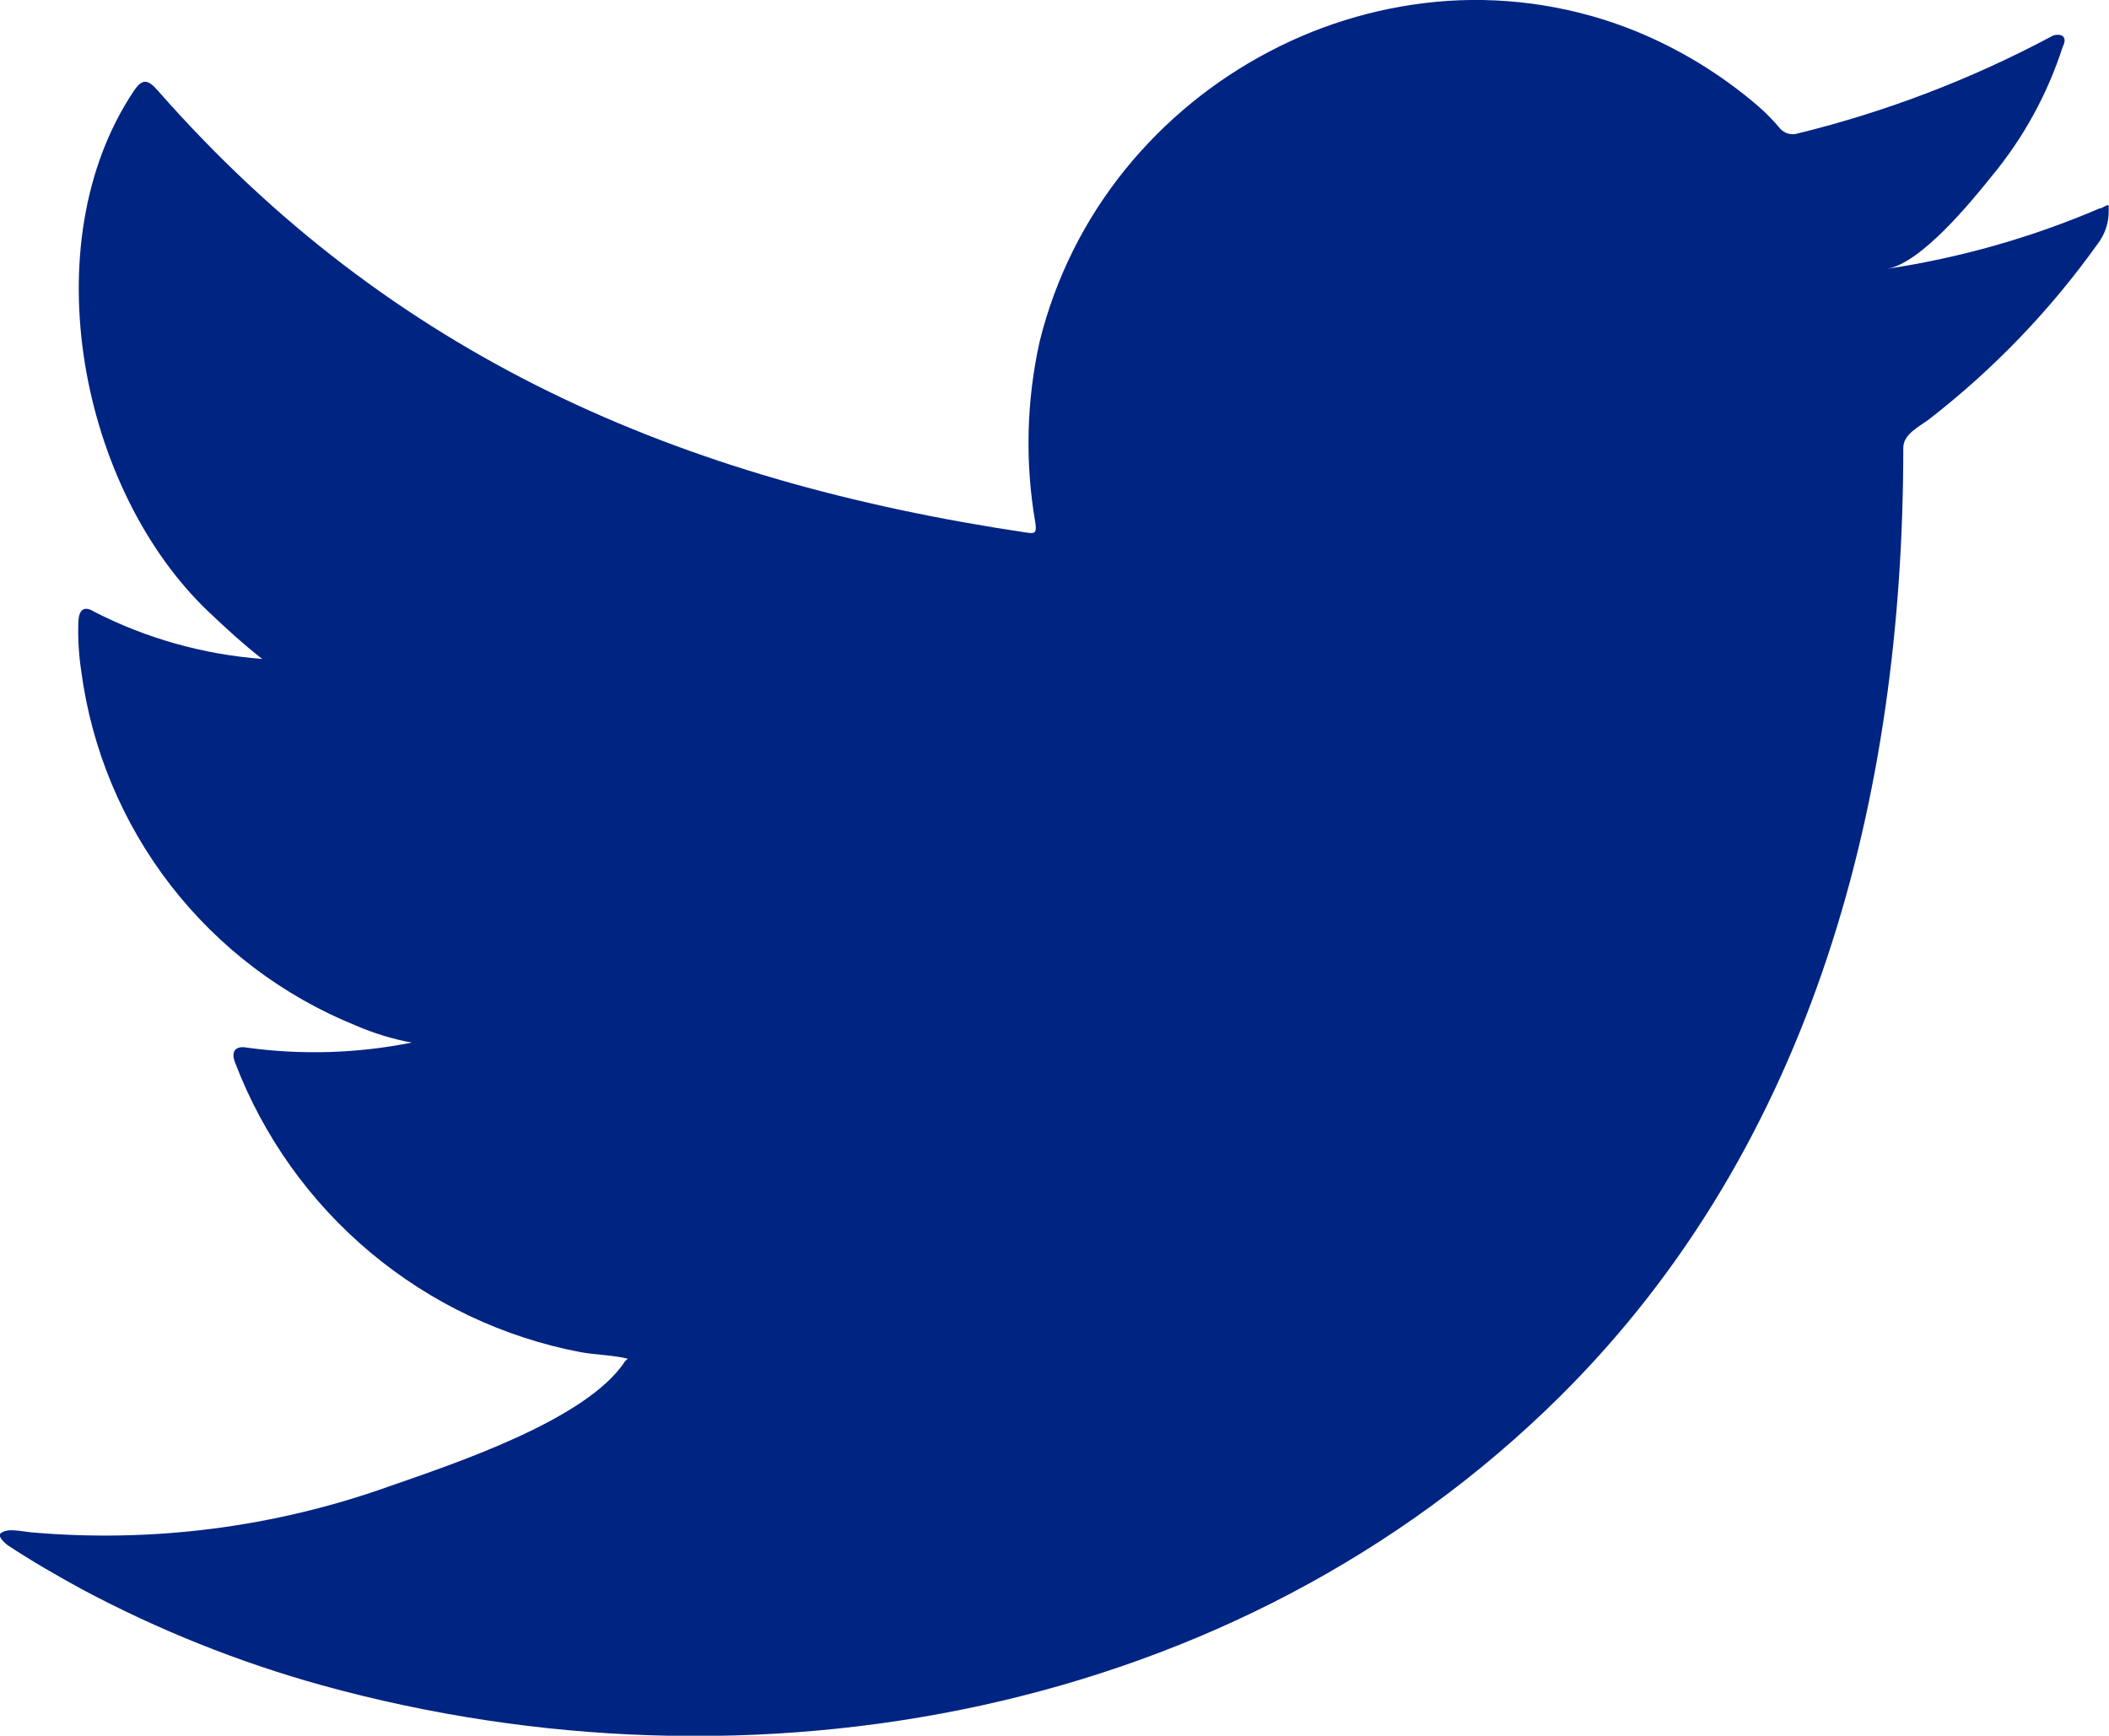 <svg xmlns="http://www.w3.org/2000/svg" xmlns:xlink="http://www.w3.org/1999/xlink" width="29.159" height="24" viewBox="0 0 29.159 24">
  <defs>
    <clipPath id="clip-path">
      <path id="Path_368" data-name="Path 368" d="M512.674-252.192a12.02,12.02,0,0,1-2.949.84c.474-.079,1.171-.938,1.45-1.285a5.393,5.393,0,0,0,.978-1.785c.026-.051.045-.115-.006-.153a.169.169,0,0,0-.156.013,15.075,15.075,0,0,1-3.5,1.338.234.234,0,0,1-.242-.064,2.781,2.781,0,0,0-.305-.312,6.2,6.2,0,0,0-1.694-1.038,5.9,5.9,0,0,0-2.6-.419,6.215,6.215,0,0,0-2.464.7,6.361,6.361,0,0,0-1.989,1.624,6.115,6.115,0,0,0-1.187,2.378,6.462,6.462,0,0,0-.062,2.51c.019.14.006.159-.121.14-4.8-.715-8.782-2.432-12.014-6.115-.14-.16-.216-.16-.331.012-1.414,2.12-.729,5.524,1.038,7.2.236.224.478.446.739.65a6.107,6.107,0,0,1-2.318-.65c-.14-.089-.211-.037-.223.121a3.685,3.685,0,0,0,.038.688,6.162,6.162,0,0,0,3.8,4.911,3.607,3.607,0,0,0,.77.235,6.864,6.864,0,0,1-2.274.07c-.166-.031-.229.052-.166.211a6.4,6.4,0,0,0,4.777,4c.216.038.433.038.65.089-.014.02-.026.02-.039.039-.536.817-2.4,1.426-3.262,1.728a11.68,11.68,0,0,1-4.955.634c-.266-.039-.322-.036-.394,0s-.01.109.076.178c.338.223.682.421,1.032.612a16.326,16.326,0,0,0,3.312,1.325c5.952,1.644,12.657.435,17.126-4,3.51-3.487,4.74-8.3,4.74-13.111,0-.189.222-.292.354-.392a11.572,11.572,0,0,0,2.331-2.424.736.736,0,0,0,.155-.465v-.025c0-.077,0-.054-.119,0" fill="#002482"/>
    </clipPath>
    <clipPath id="clip-path-2">
      <path id="Path_367" data-name="Path 367" d="M-203-133.175H332.874V-414H-203Z" transform="translate(203 414)" fill="#002482"/>
    </clipPath>
  </defs>
  <g id="Group_687" data-name="Group 687" transform="translate(-483.634 255.069)" clip-path="url(#clip-path)">
    <g id="Group_686" data-name="Group 686" transform="translate(17.875 -362.875)" clip-path="url(#clip-path-2)">
      <path id="Path_366" data-name="Path 366" d="M478.634-260.069h35.943v30.783H478.634Z" transform="translate(-16.267 364.484)" fill="#002482"/>
    </g>
  </g>
</svg>

